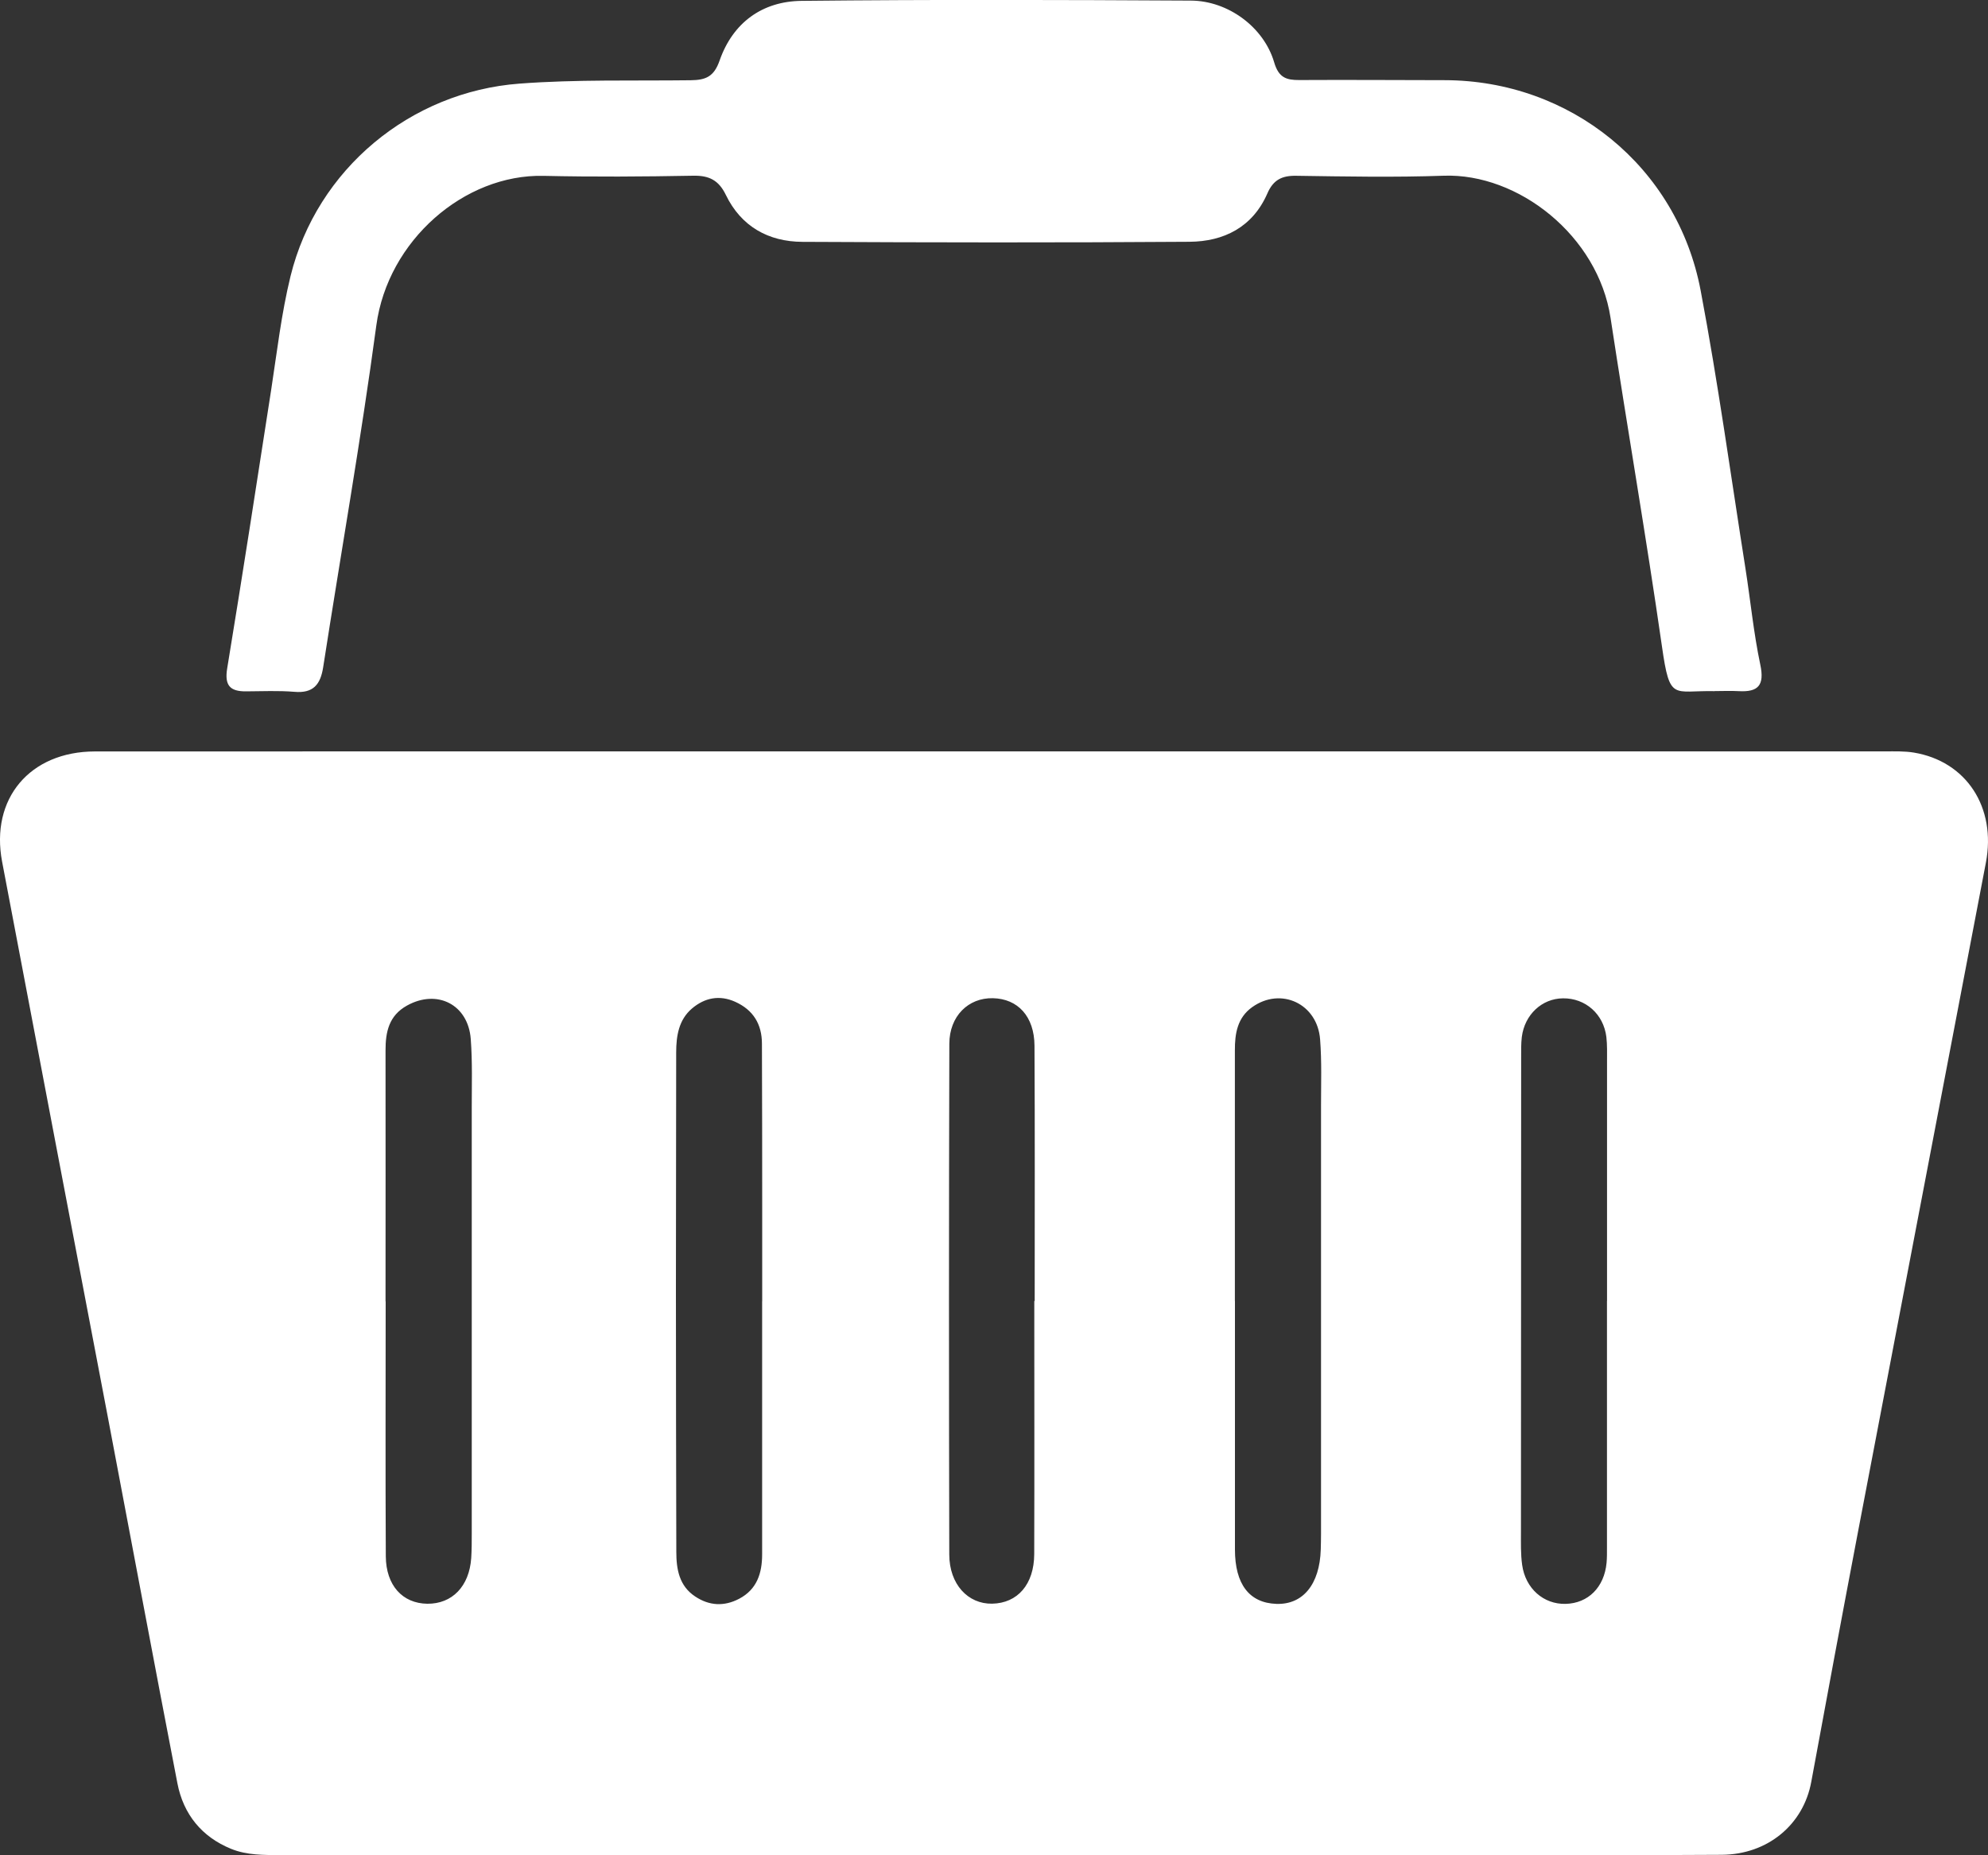 <svg width="30" height="28" viewBox="0 0 30 28" fill="none" xmlns="http://www.w3.org/2000/svg">
<rect x="0" y="0" width="30" height="28" fill="#333333" stroke="none"/>
<g clip-path="url(#clip0_4669_9905)">
<path d="M15.007 11.34C19.488 11.34 23.969 11.34 28.45 11.34C28.593 11.34 28.739 11.335 28.88 11.358C29.672 11.489 30.128 12.183 29.968 13.02C29.327 16.384 28.681 19.746 28.04 23.109C27.8 24.369 27.565 25.631 27.333 26.892C27.215 27.537 26.676 27.989 25.98 27.993C24.641 28.001 23.302 28 21.964 28C16.055 28 10.147 27.997 4.238 27.997C3.983 27.997 3.724 28 3.487 27.903C3.046 27.723 2.767 27.382 2.677 26.913C2.323 25.083 1.982 23.252 1.634 21.422C1.1 18.617 0.563 15.812 0.032 13.006C-0.149 12.053 0.451 11.342 1.432 11.341C5.957 11.339 10.482 11.34 15.007 11.34ZM11.5 19.639C11.5 19.639 11.501 19.639 11.502 19.639C11.502 19.169 11.502 18.701 11.502 18.232C11.502 17.405 11.501 16.579 11.498 15.753C11.498 15.457 11.367 15.242 11.094 15.119C10.856 15.012 10.633 15.059 10.443 15.22C10.243 15.39 10.204 15.633 10.204 15.884C10.204 17.078 10.2 18.273 10.2 19.468C10.2 20.786 10.203 22.103 10.206 23.421C10.206 23.685 10.25 23.937 10.493 24.096C10.703 24.235 10.927 24.248 11.154 24.129C11.424 23.987 11.501 23.742 11.501 23.457C11.501 22.184 11.501 20.912 11.501 19.639H11.5ZM18.635 19.635C18.635 19.635 18.635 19.635 18.636 19.635C18.636 20.885 18.636 22.135 18.636 23.385C18.636 23.909 18.853 24.192 19.261 24.206C19.663 24.22 19.915 23.91 19.931 23.386C19.933 23.308 19.935 23.229 19.935 23.151C19.935 20.998 19.935 18.844 19.935 16.69C19.935 16.356 19.947 16.02 19.921 15.686C19.88 15.147 19.329 14.891 18.896 15.2C18.673 15.359 18.634 15.598 18.635 15.852C18.636 17.114 18.635 18.375 18.635 19.636V19.635ZM24.25 19.635C24.25 19.635 24.25 19.635 24.251 19.635C24.251 18.43 24.251 17.225 24.251 16.019C24.251 15.896 24.255 15.772 24.241 15.651C24.199 15.304 23.925 15.063 23.586 15.067C23.269 15.07 23.008 15.312 22.965 15.65C22.953 15.75 22.955 15.851 22.955 15.952C22.953 18.34 22.952 20.729 22.952 23.116C22.952 23.284 22.947 23.453 22.97 23.618C23.02 23.976 23.295 24.214 23.625 24.206C23.966 24.198 24.209 23.956 24.244 23.587C24.251 23.509 24.25 23.43 24.25 23.352C24.25 22.113 24.25 20.875 24.25 19.636L24.25 19.635ZM5.818 19.639C5.818 19.639 5.819 19.639 5.82 19.639C5.82 20.922 5.815 22.206 5.822 23.488C5.825 23.928 6.075 24.199 6.448 24.204C6.823 24.208 7.082 23.941 7.111 23.514C7.119 23.392 7.119 23.269 7.119 23.146C7.119 21.004 7.119 18.861 7.119 16.719C7.119 16.373 7.13 16.026 7.104 15.682C7.065 15.159 6.596 14.924 6.142 15.176C5.868 15.328 5.817 15.575 5.818 15.856C5.82 17.117 5.818 18.378 5.818 19.639ZM15.607 19.635C15.607 19.635 15.612 19.635 15.614 19.635C15.614 18.35 15.618 17.066 15.611 15.781C15.608 15.34 15.36 15.073 14.983 15.065C14.613 15.057 14.327 15.335 14.326 15.753C14.319 18.323 14.319 20.892 14.325 23.461C14.326 23.911 14.608 24.21 14.972 24.203C15.355 24.196 15.605 23.912 15.607 23.455C15.611 22.182 15.608 20.908 15.608 19.635H15.607Z" fill="white"/>
<path d="M25.876 10.431C25.246 10.417 25.199 10.593 25.08 9.757C24.842 8.101 24.556 6.452 24.304 4.797C24.115 3.558 22.912 2.612 21.786 2.652C21.046 2.678 20.303 2.664 19.562 2.653C19.345 2.649 19.214 2.714 19.125 2.92C18.902 3.43 18.467 3.645 17.951 3.649C16.004 3.663 14.057 3.66 12.109 3.65C11.598 3.648 11.185 3.42 10.953 2.941C10.845 2.718 10.699 2.647 10.459 2.652C9.706 2.666 8.953 2.671 8.202 2.654C7.006 2.627 5.852 3.63 5.679 4.911C5.447 6.636 5.144 8.349 4.877 10.069C4.836 10.333 4.726 10.466 4.442 10.441C4.201 10.421 3.955 10.433 3.713 10.434C3.472 10.436 3.385 10.346 3.429 10.084C3.659 8.686 3.875 7.285 4.092 5.885C4.18 5.311 4.246 4.734 4.384 4.169C4.782 2.55 6.196 1.385 7.839 1.262C8.702 1.197 9.563 1.222 10.425 1.211C10.654 1.208 10.775 1.155 10.859 0.914C11.06 0.339 11.506 0.019 12.097 0.013C14.055 -0.008 16.013 -0.002 17.972 0.009C18.532 0.012 19.072 0.409 19.228 0.941C19.296 1.173 19.412 1.209 19.607 1.208C20.338 1.204 21.068 1.209 21.798 1.21C23.696 1.212 25.31 2.512 25.664 4.386C25.927 5.777 26.119 7.181 26.34 8.58C26.416 9.064 26.463 9.554 26.564 10.032C26.63 10.345 26.531 10.447 26.239 10.431C26.118 10.424 25.996 10.43 25.875 10.43L25.876 10.431Z" fill="white"/>
</g>
<defs>
<clipPath id="clip0_4669_9905">
<rect width="30" height="28" fill="white"/>
</clipPath>
</defs>
</svg>
